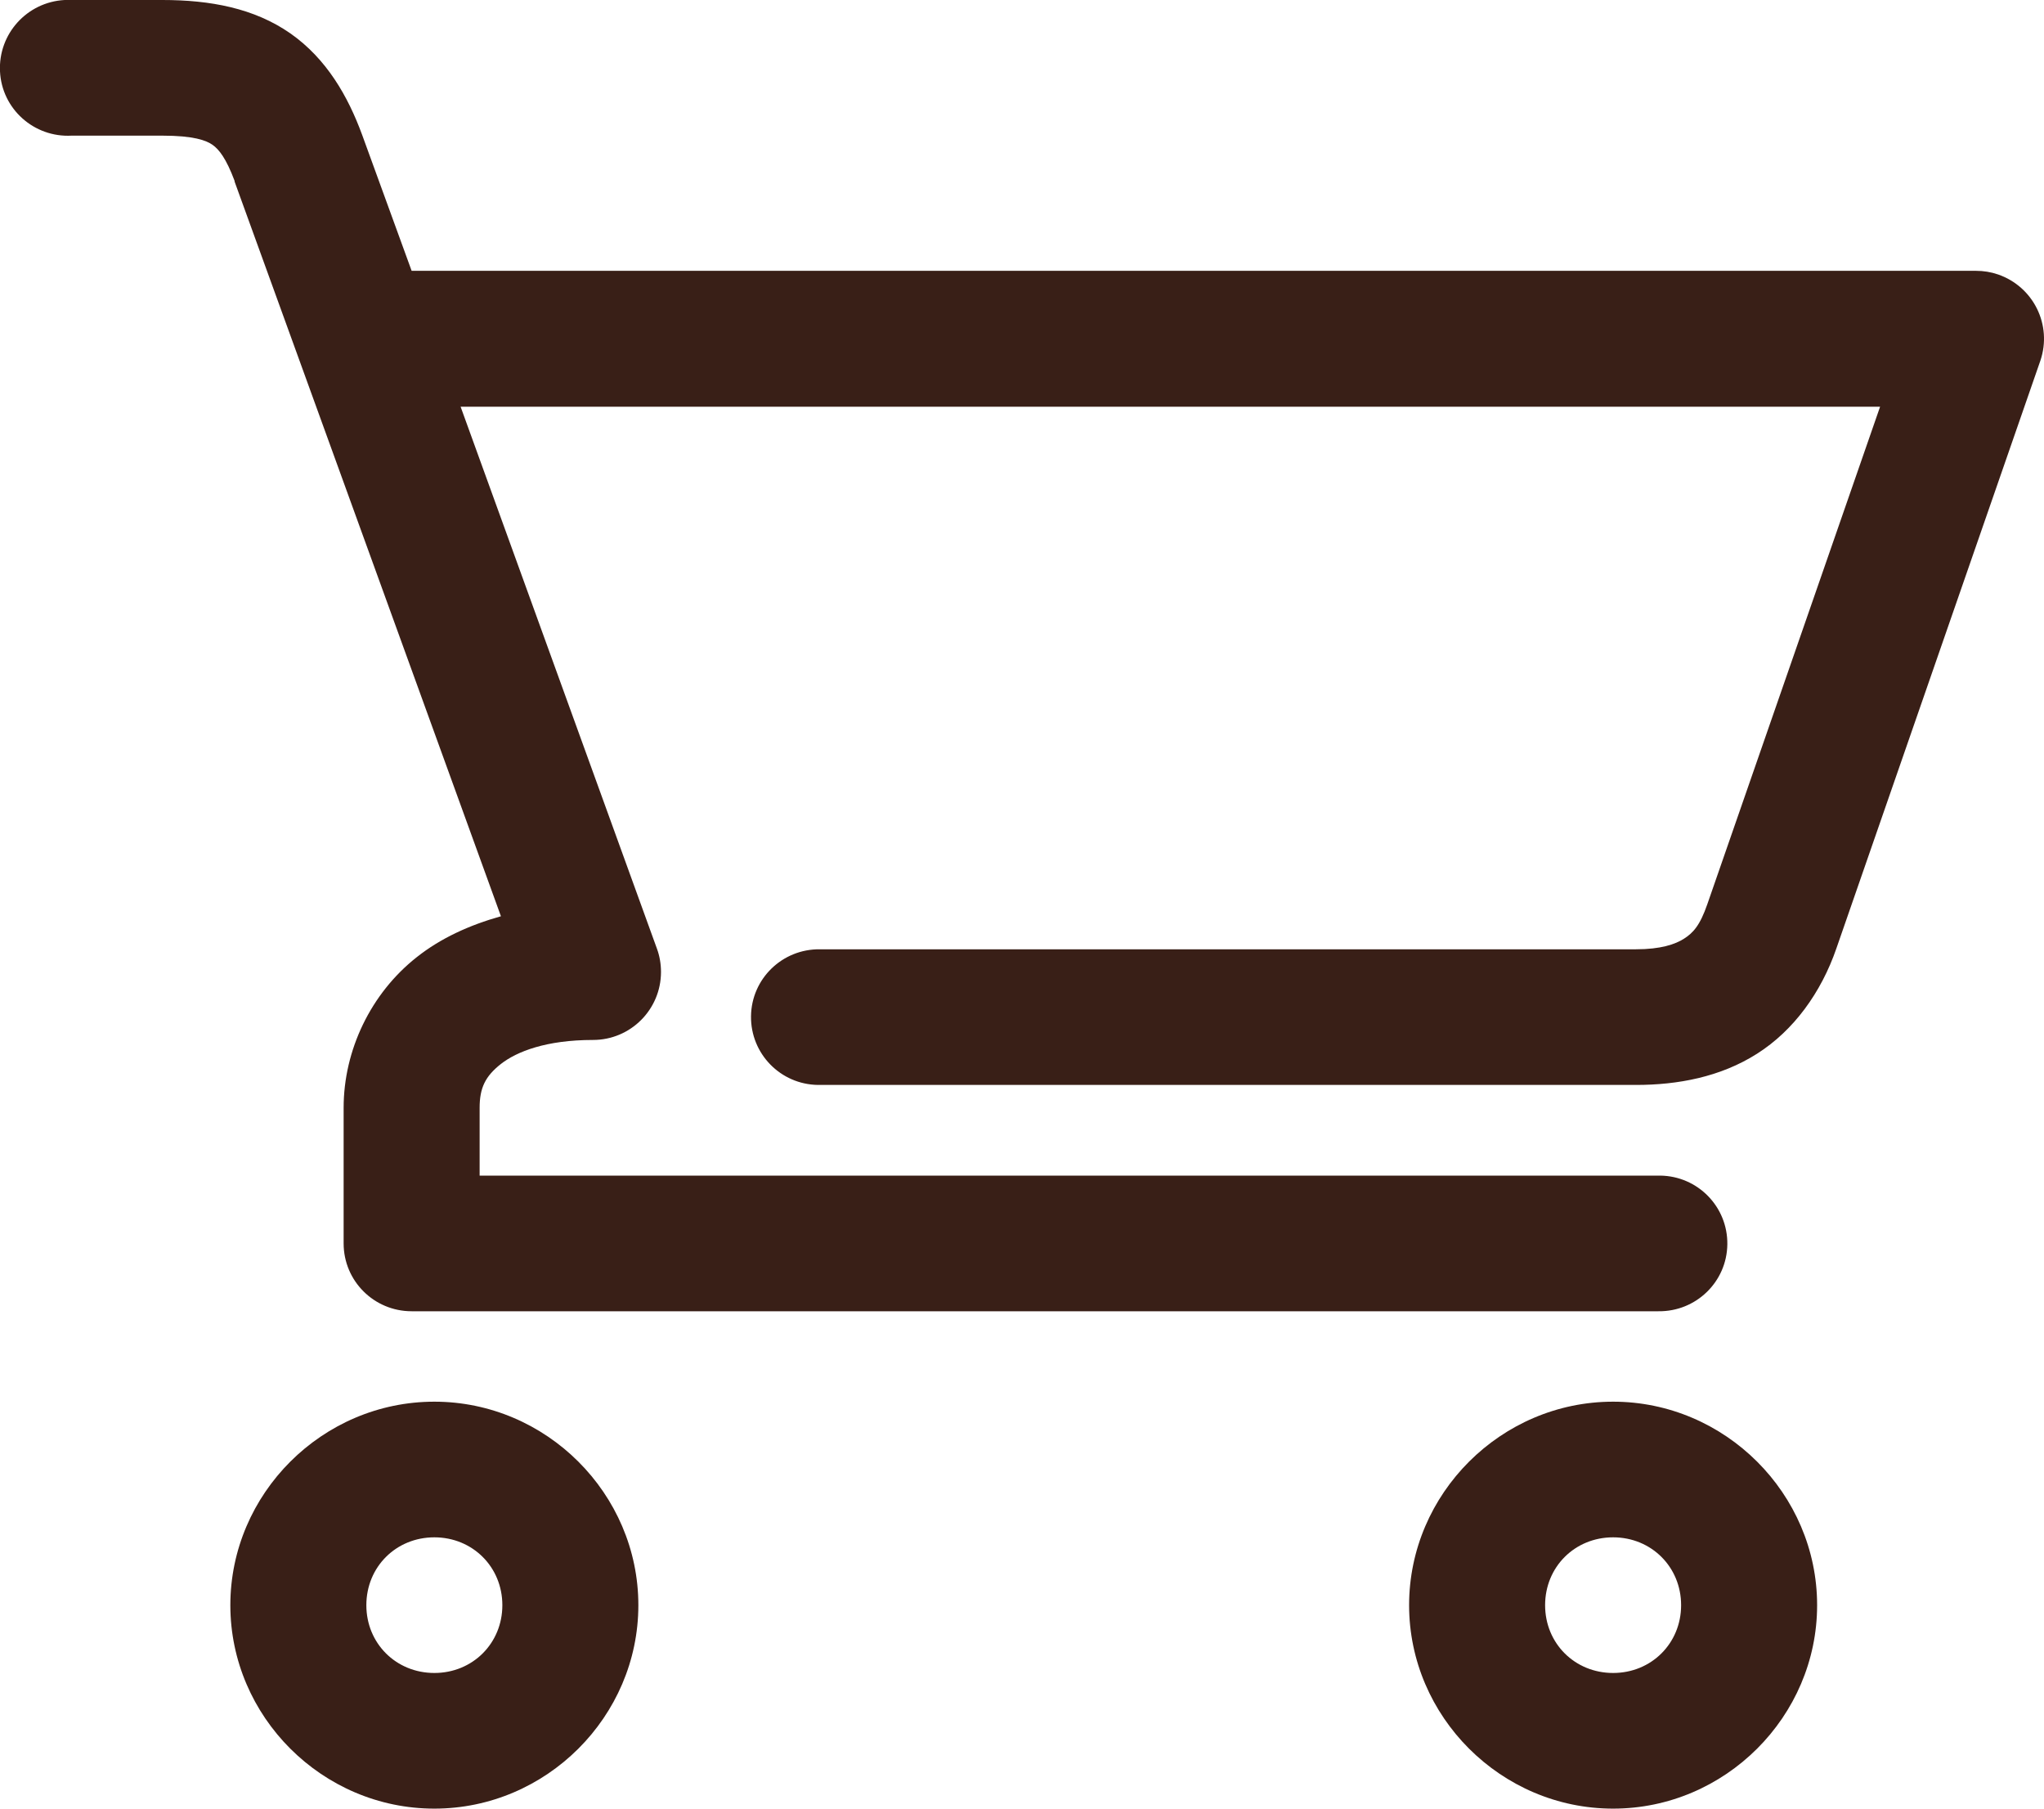<svg width="26" height="23" viewBox="0 0 26 23" fill="none" xmlns="http://www.w3.org/2000/svg">
<g clip-path="url(#clip0_1515_1865)">
<path d="M0.822 0C0.343 0.026 -0.023 0.431 5.59782e-05 0.908C0.023 1.386 0.433 1.751 0.911 1.725H2.065C2.463 1.725 2.624 1.785 2.705 1.843C2.785 1.9 2.875 2.01 2.984 2.3V2.309L6.372 11.652C5.972 11.764 5.605 11.931 5.3 12.173C4.717 12.633 4.371 13.354 4.371 14.088V15.812C4.371 16.29 4.758 16.675 5.236 16.675H21.095C21.574 16.681 21.966 16.301 21.972 15.824C21.978 15.347 21.597 14.956 21.118 14.95C21.11 14.95 21.101 14.95 21.095 14.95H6.101V14.088C6.101 13.837 6.171 13.688 6.372 13.53C6.574 13.372 6.949 13.225 7.543 13.225C8.022 13.225 8.408 12.837 8.408 12.36C8.408 12.259 8.391 12.158 8.356 12.063L5.859 5.172H23.915L21.718 11.497C21.623 11.773 21.534 11.865 21.421 11.937C21.309 12.009 21.124 12.072 20.81 12.072H10.43C9.951 12.066 9.559 12.446 9.553 12.923C9.547 13.4 9.928 13.791 10.406 13.797C10.415 13.797 10.424 13.797 10.43 13.797H20.81C21.34 13.797 21.883 13.697 22.35 13.4C22.817 13.104 23.166 12.621 23.359 12.061L25.954 4.586C26.107 4.134 25.867 3.646 25.415 3.49C25.325 3.459 25.23 3.444 25.135 3.444H5.236L4.605 1.711C4.426 1.225 4.155 0.748 3.694 0.425C3.232 0.103 2.673 0 2.065 0H0.911C0.882 0 0.851 0 0.822 0ZM5.525 17.825C4.1 17.825 2.93 18.995 2.93 20.413C2.93 21.83 4.1 23 5.525 23C6.949 23 8.12 21.83 8.12 20.413C8.12 18.995 6.949 17.825 5.525 17.825ZM20.519 17.825C19.094 17.825 17.924 18.995 17.924 20.413C17.924 21.83 19.094 23 20.519 23C21.943 23 23.114 21.83 23.114 20.413C23.114 18.995 21.943 17.825 20.519 17.825ZM5.525 19.55C6.012 19.55 6.39 19.927 6.39 20.413C6.39 20.898 6.012 21.275 5.525 21.275C5.037 21.275 4.66 20.898 4.66 20.413C4.66 19.927 5.037 19.55 5.525 19.55ZM20.519 19.55C21.006 19.55 21.384 19.927 21.384 20.413C21.384 20.898 21.006 21.275 20.519 21.275C20.031 21.275 19.654 20.898 19.654 20.413C19.654 19.927 20.031 19.55 20.519 19.55Z" fill="#391F17"/>
</g>
<defs>
<clipPath id="clip0_1515_1865">
<rect width="26" height="23" fill="white"/>
</clipPath>
</defs>
</svg>
